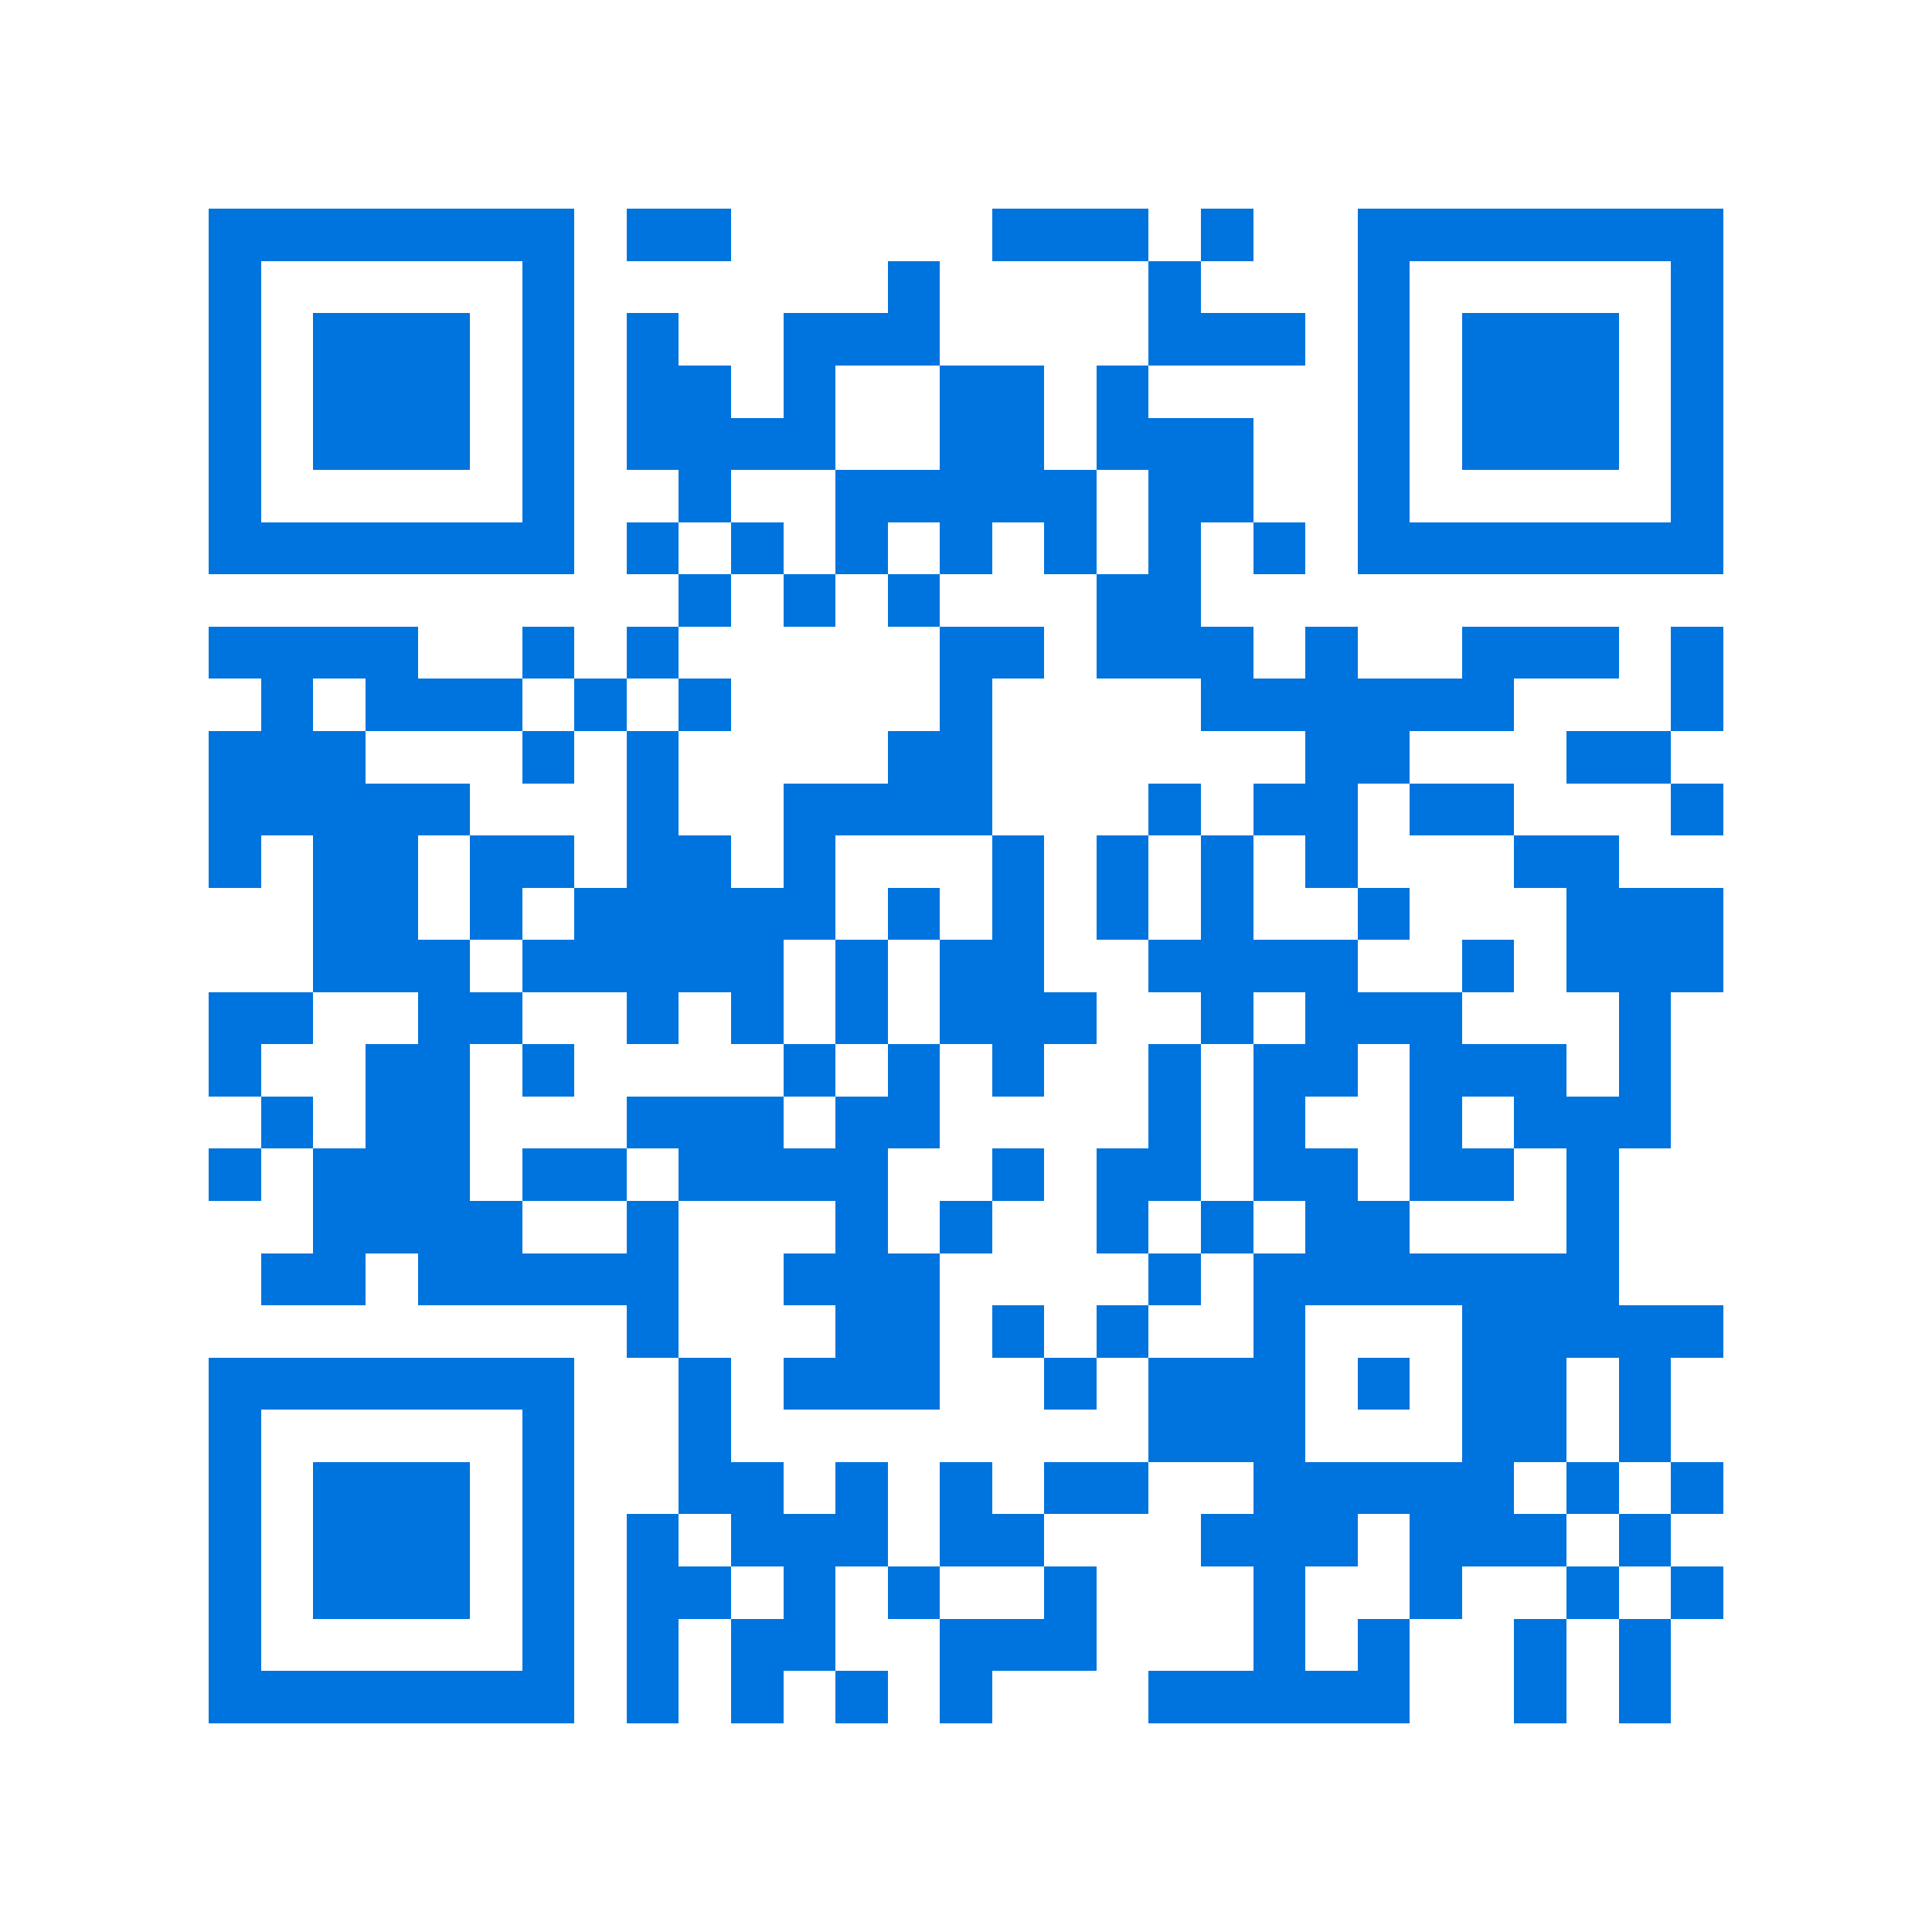 <svg xmlns="http://www.w3.org/2000/svg" viewBox="0 0 37 37" shape-rendering="crispEdges"><path fill="#ffffff" d="M0 0h37v37H0z"/><path stroke="#0074de" d="M4 4.5h7m1 0h2m5 0h3m1 0h1m2 0h7M4 5.5h1m5 0h1m6 0h1m4 0h1m3 0h1m5 0h1M4 6.5h1m1 0h3m1 0h1m1 0h1m2 0h3m4 0h3m1 0h1m1 0h3m1 0h1M4 7.5h1m1 0h3m1 0h1m1 0h2m1 0h1m2 0h2m1 0h1m4 0h1m1 0h3m1 0h1M4 8.5h1m1 0h3m1 0h1m1 0h4m2 0h2m1 0h3m2 0h1m1 0h3m1 0h1M4 9.5h1m5 0h1m2 0h1m2 0h5m1 0h2m2 0h1m5 0h1M4 10.5h7m1 0h1m1 0h1m1 0h1m1 0h1m1 0h1m1 0h1m1 0h1m1 0h7M13 11.5h1m1 0h1m1 0h1m3 0h2M4 12.5h4m2 0h1m1 0h1m5 0h2m1 0h3m1 0h1m2 0h3m1 0h1M5 13.5h1m1 0h3m1 0h1m1 0h1m4 0h1m4 0h6m3 0h1M4 14.5h3m3 0h1m1 0h1m4 0h2m6 0h2m3 0h2M4 15.5h5m3 0h1m2 0h4m3 0h1m1 0h2m1 0h2m3 0h1M4 16.5h1m1 0h2m1 0h2m1 0h2m1 0h1m3 0h1m1 0h1m1 0h1m1 0h1m3 0h2M6 17.5h2m1 0h1m1 0h5m1 0h1m1 0h1m1 0h1m1 0h1m2 0h1m3 0h3M6 18.5h3m1 0h5m1 0h1m1 0h2m2 0h4m2 0h1m1 0h3M4 19.5h2m2 0h2m2 0h1m1 0h1m1 0h1m1 0h3m2 0h1m1 0h3m3 0h1M4 20.5h1m2 0h2m1 0h1m4 0h1m1 0h1m1 0h1m2 0h1m1 0h2m1 0h3m1 0h1M5 21.5h1m1 0h2m3 0h3m1 0h2m4 0h1m1 0h1m2 0h1m1 0h3M4 22.5h1m1 0h3m1 0h2m1 0h4m2 0h1m1 0h2m1 0h2m1 0h2m1 0h1M6 23.5h4m2 0h1m3 0h1m1 0h1m2 0h1m1 0h1m1 0h2m3 0h1M5 24.5h2m1 0h5m2 0h3m4 0h1m1 0h7M12 25.5h1m3 0h2m1 0h1m1 0h1m2 0h1m3 0h5M4 26.5h7m2 0h1m1 0h3m2 0h1m1 0h3m1 0h1m1 0h2m1 0h1M4 27.5h1m5 0h1m2 0h1m8 0h3m3 0h2m1 0h1M4 28.5h1m1 0h3m1 0h1m2 0h2m1 0h1m1 0h1m1 0h2m2 0h5m1 0h1m1 0h1M4 29.5h1m1 0h3m1 0h1m1 0h1m1 0h3m1 0h2m3 0h3m1 0h3m1 0h1M4 30.5h1m1 0h3m1 0h1m1 0h2m1 0h1m1 0h1m2 0h1m3 0h1m2 0h1m2 0h1m1 0h1M4 31.5h1m5 0h1m1 0h1m1 0h2m2 0h3m3 0h1m1 0h1m2 0h1m1 0h1M4 32.5h7m1 0h1m1 0h1m1 0h1m1 0h1m3 0h5m2 0h1m1 0h1"/></svg>
